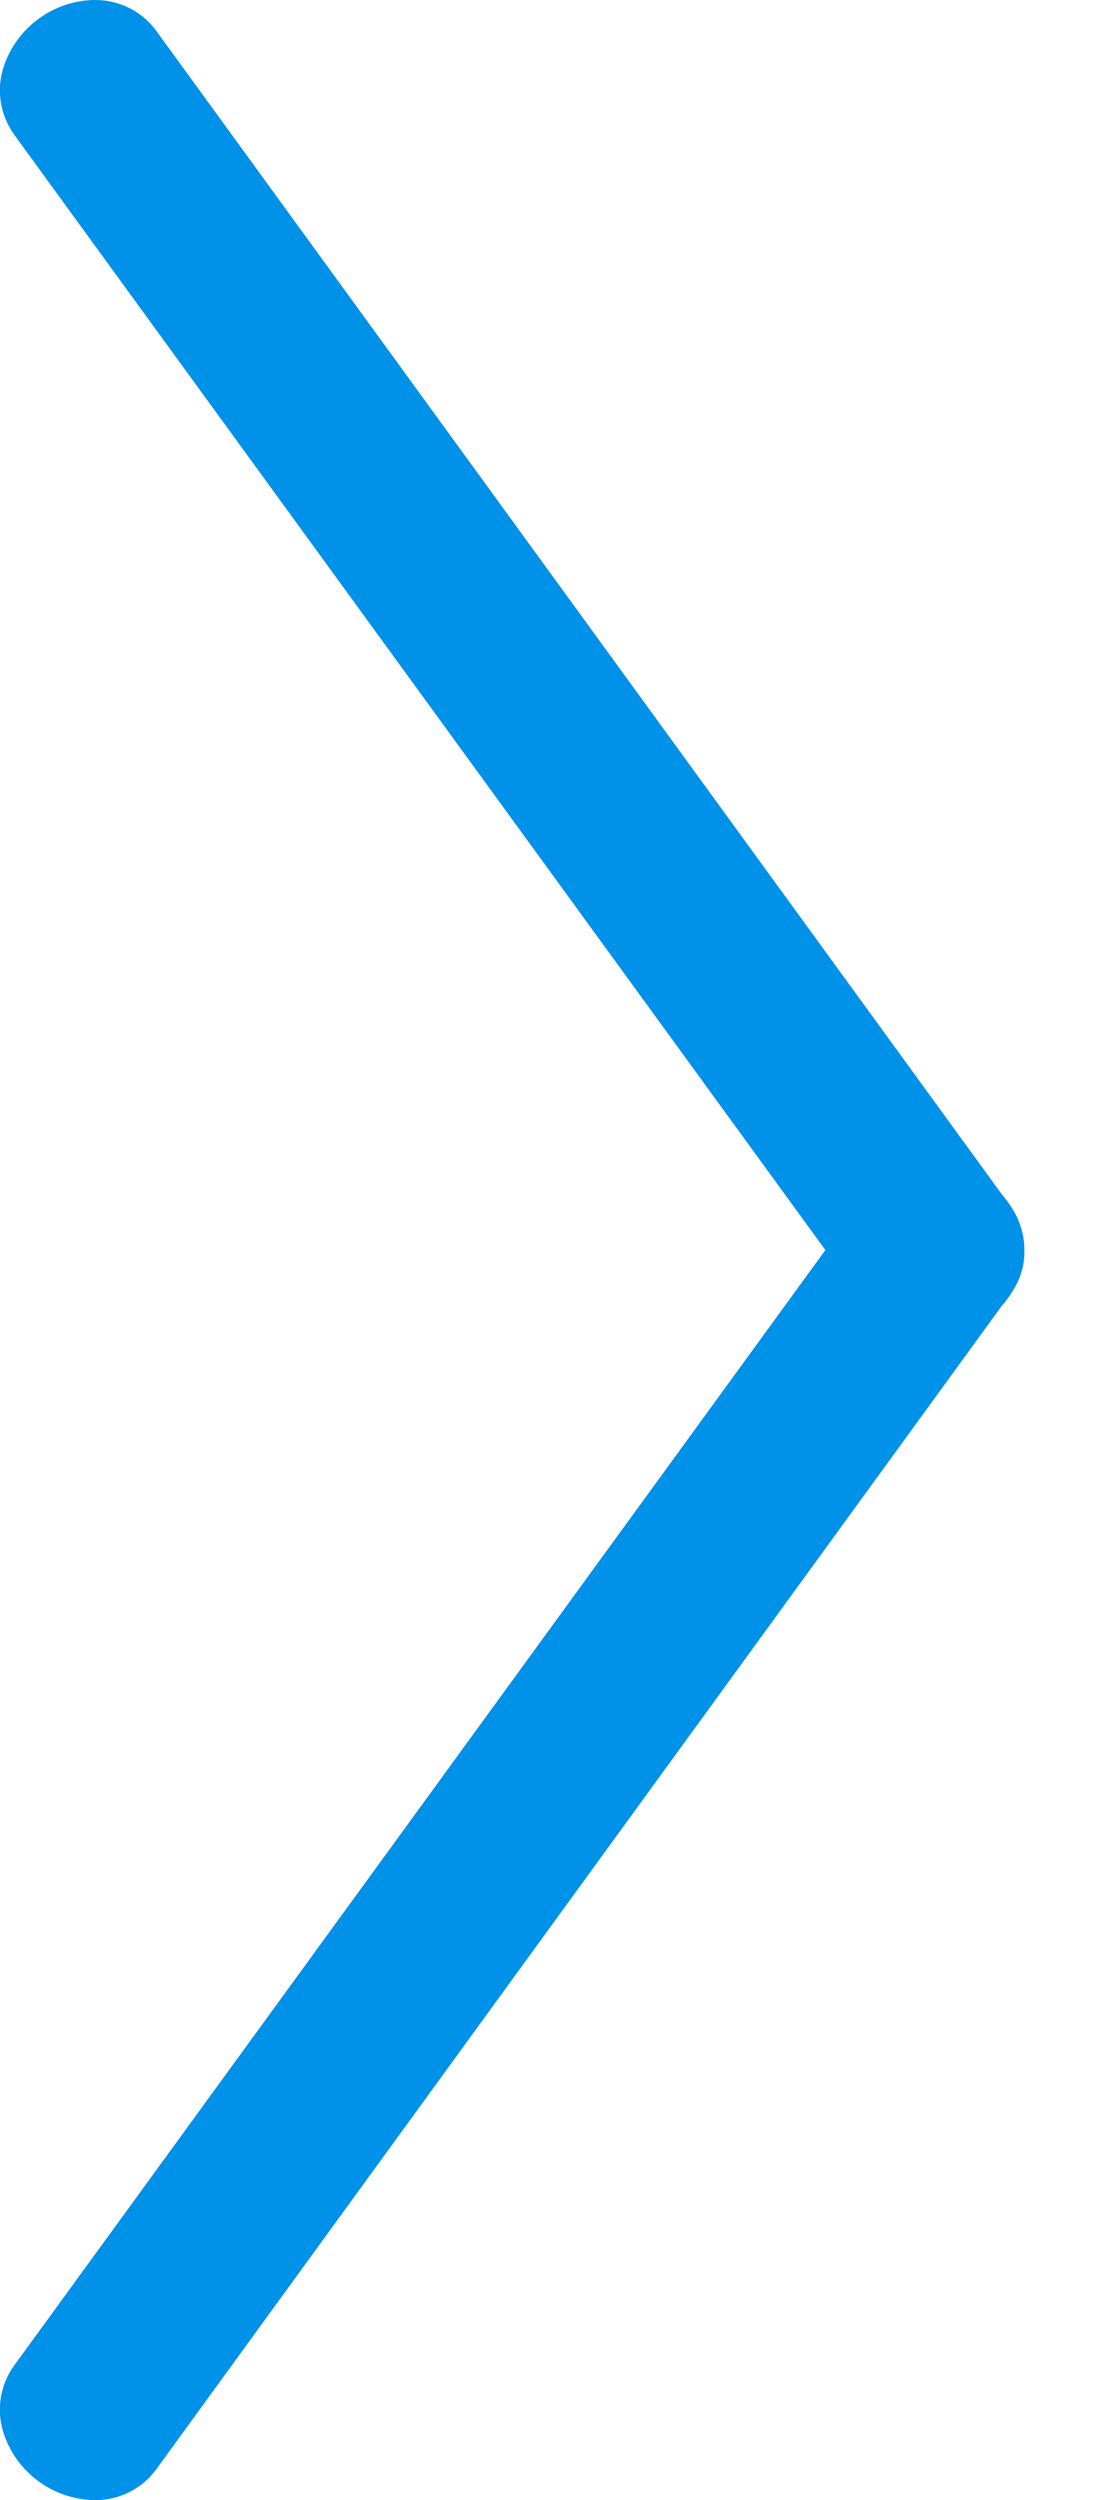 <?xml version="1.0" encoding="UTF-8"?>
<svg xmlns="http://www.w3.org/2000/svg" width="14" height="32" viewBox="0 0 14 32" fill="none">
  <g clip-path="url(#clip0_4_19)">
    <path d="M1.207 32C0.947 31.995 0.695 31.909 0.486 31.753C0.277 31.598 0.122 31.381 0.043 31.133C-0.002 30.99 -0.013 30.84 0.01 30.692C0.033 30.545 0.09 30.405 0.177 30.283L10.572 16L0.177 1.717C0.091 1.595 0.034 1.455 0.011 1.308C-0.013 1.161 -0.002 1.01 0.043 0.867C0.123 0.615 0.282 0.394 0.497 0.239C0.709 0.083 0.966 -0.001 1.23 0C1.38 0.001 1.527 0.037 1.66 0.105C1.794 0.172 1.909 0.27 1.998 0.39L12.83 15.284C12.882 15.344 12.928 15.409 12.97 15.476C13.069 15.633 13.121 15.815 13.121 16C13.126 16.186 13.073 16.369 12.97 16.524C12.93 16.593 12.883 16.657 12.83 16.716L1.998 31.61C1.909 31.73 1.794 31.828 1.66 31.895C1.527 31.963 1.38 31.999 1.23 32H1.207Z" fill="#0091E9"></path>
  </g>
  <defs>
    <clipPath id="clip0_4_19">
      <rect width="13.121" height="32" fill="white"></rect>
    </clipPath>
  </defs>
</svg>

